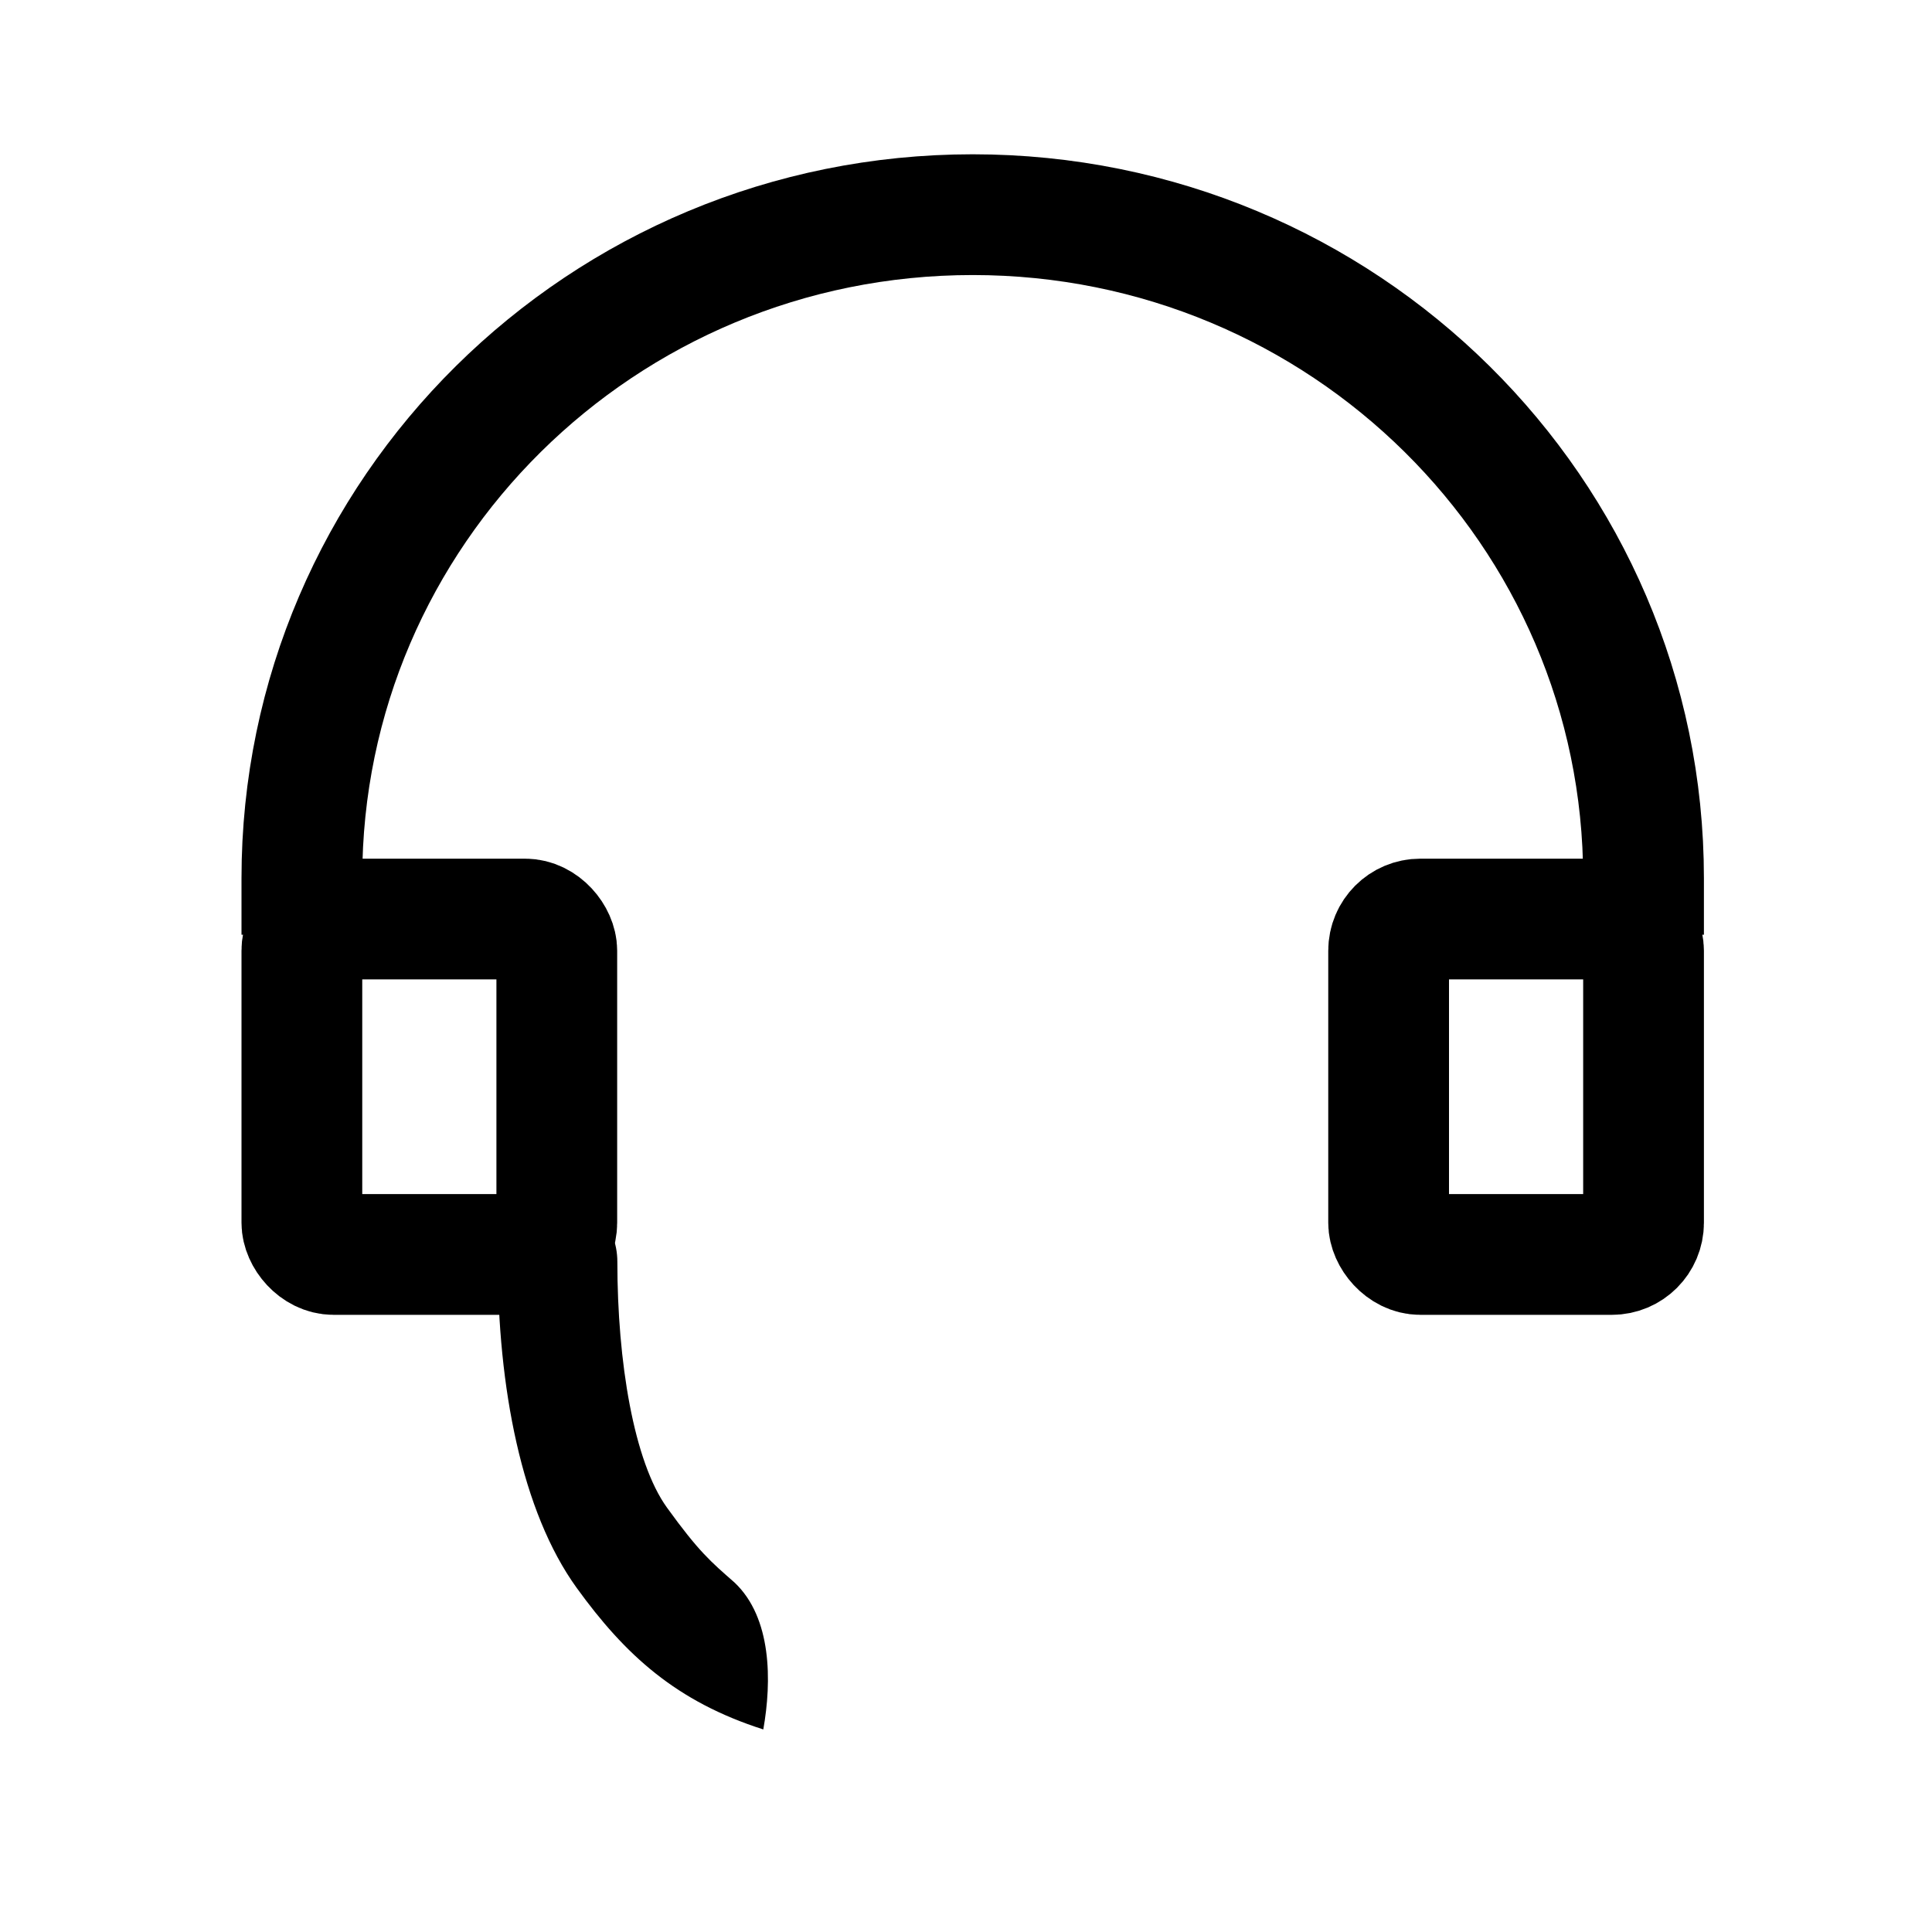 <svg xmlns:xlink="http://www.w3.org/1999/xlink" xmlns="http://www.w3.org/2000/svg" version="1.1" viewBox="0 0 72 72" height="72px" width="72px">
    <title>首页/权益 icon/pc&amp;mobile/72x72_customer support@1x_svg</title>
    <g fill-rule="evenodd" fill="none" stroke-width="1" stroke="none" id="首页/权益-icon/pc&amp;mobile/72x72_customer-support@1x_svg">
        <g transform="translate(9, 8)" id="编组">
            <rect rx="1.181" height="12.5" width="9.5" y="26.25" x="42.75" stroke-width="4.5" stroke="#000000" id="矩形备份"></rect>
            <rect rx="1.181" height="12.5" width="9.5" y="26.25" x="2.25" stroke-width="4.5" stroke="#000000" id="矩形备份-2"></rect>
            <path stroke-width="4.5" stroke="#000000" id="路径" d="M52.25,26.835 L52.25,24.729 C52.25,11.072 41.057,0 27.25,0 C13.443,0 2.25,11.072 2.25,24.729 L2.25,26.835"></path>
            <path transform="translate(14.585, 46.451) scale(1, -1) translate(-14.585, -46.451)" fill-rule="nonzero" fill="#000000" id="路径" d="M19.446,36.451 C19.765,38.247 19.765,40.614 18.374,41.926 C17.475,42.714 17.038,43.083 15.858,44.715 C14.62,46.427 14.007,50.162 14.007,53.877 C14.007,55.298 12.913,56.451 11.563,56.451 C10.213,56.451 9.55,55.38 9.55,53.959 C9.55,49.208 10.436,44.57 12.491,41.727 C14.303,39.221 16.202,37.488 19.446,36.451 Z"></path>
        </g>
    </g>
</svg>